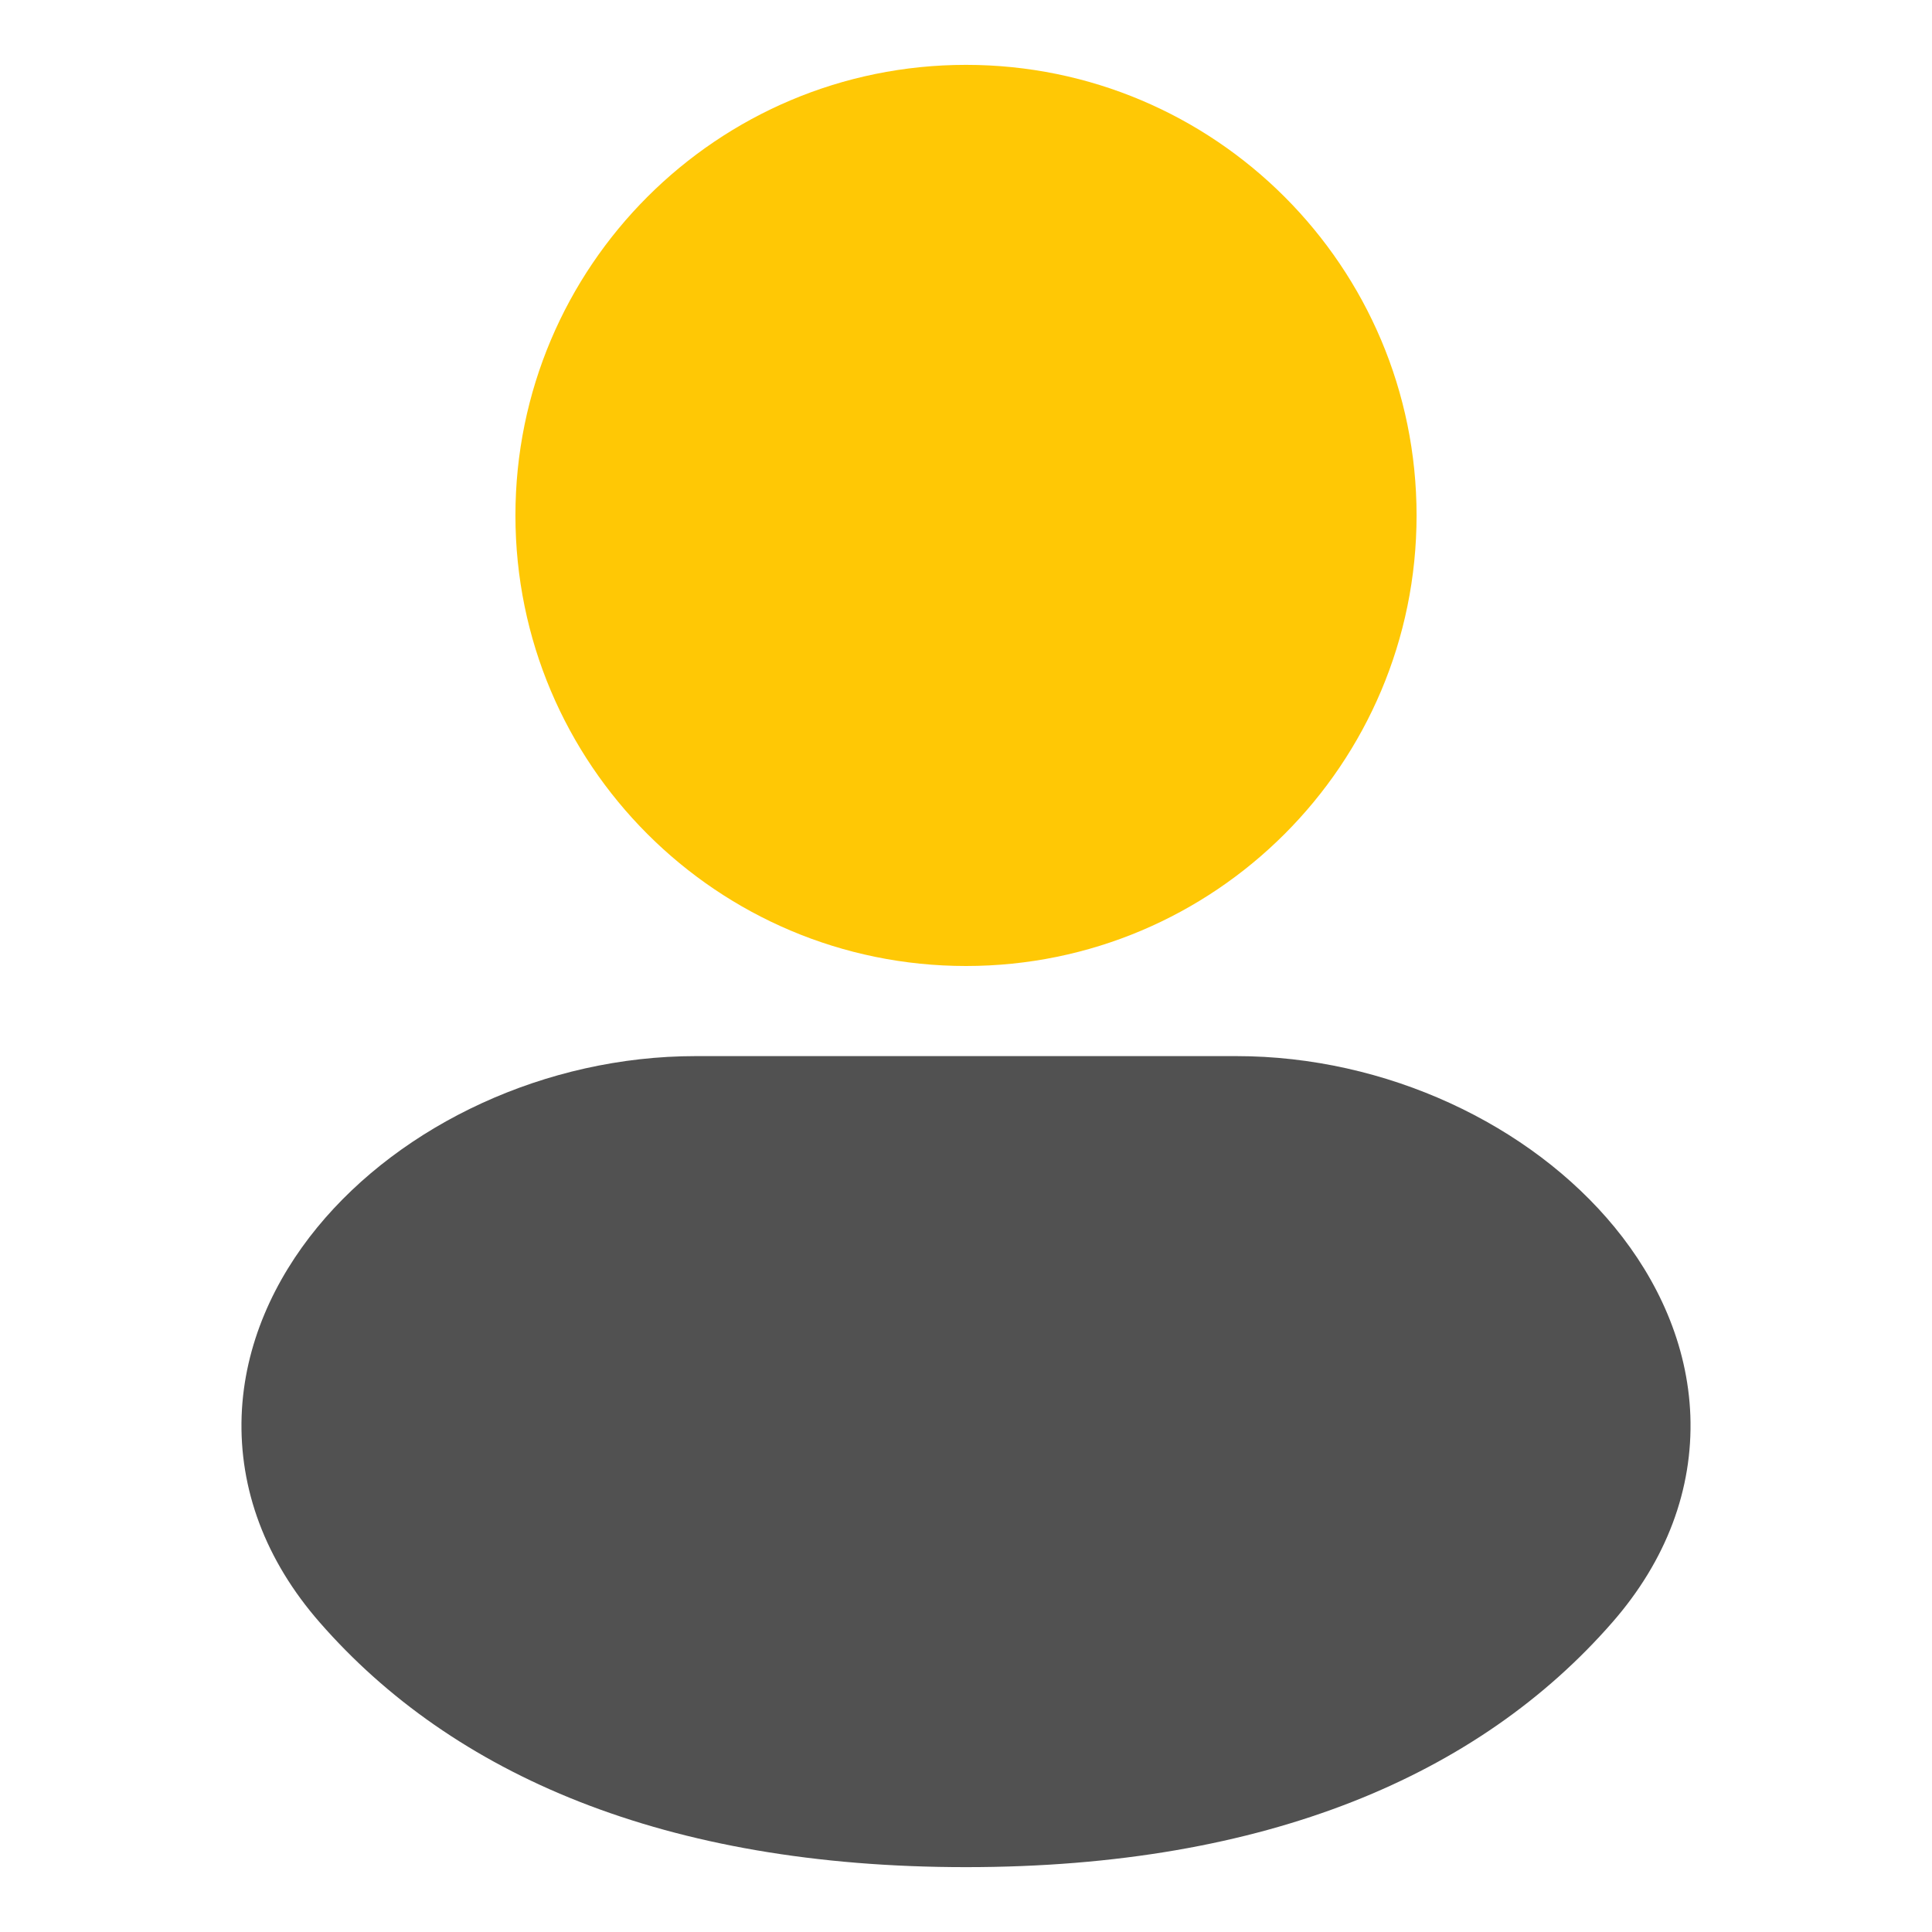 <svg width="14" height="14" viewBox="0 0 14 14" fill="none" xmlns="http://www.w3.org/2000/svg">
<path fill-rule="evenodd" clip-rule="evenodd" d="M7 0.47C5.197 0.47 3.735 1.932 3.735 3.735C3.735 5.538 5.197 7 7 7C8.803 7 10.265 5.538 10.265 3.735C10.265 1.932 8.803 0.47 7 0.47Z" fill="#FFC805"/>
<path fill-rule="evenodd" clip-rule="evenodd" d="M5.041 7.653C3.955 7.653 2.911 8.148 2.299 8.894C1.989 9.272 1.77 9.741 1.751 10.259C1.732 10.79 1.923 11.307 2.318 11.758C3.279 12.858 4.815 13.53 7 13.53C9.185 13.53 10.721 12.858 11.682 11.758C12.077 11.307 12.268 10.79 12.249 10.259C12.23 9.741 12.011 9.272 11.701 8.894C11.089 8.148 10.045 7.653 8.959 7.653H5.041Z" fill="#515151"/>
</svg>
